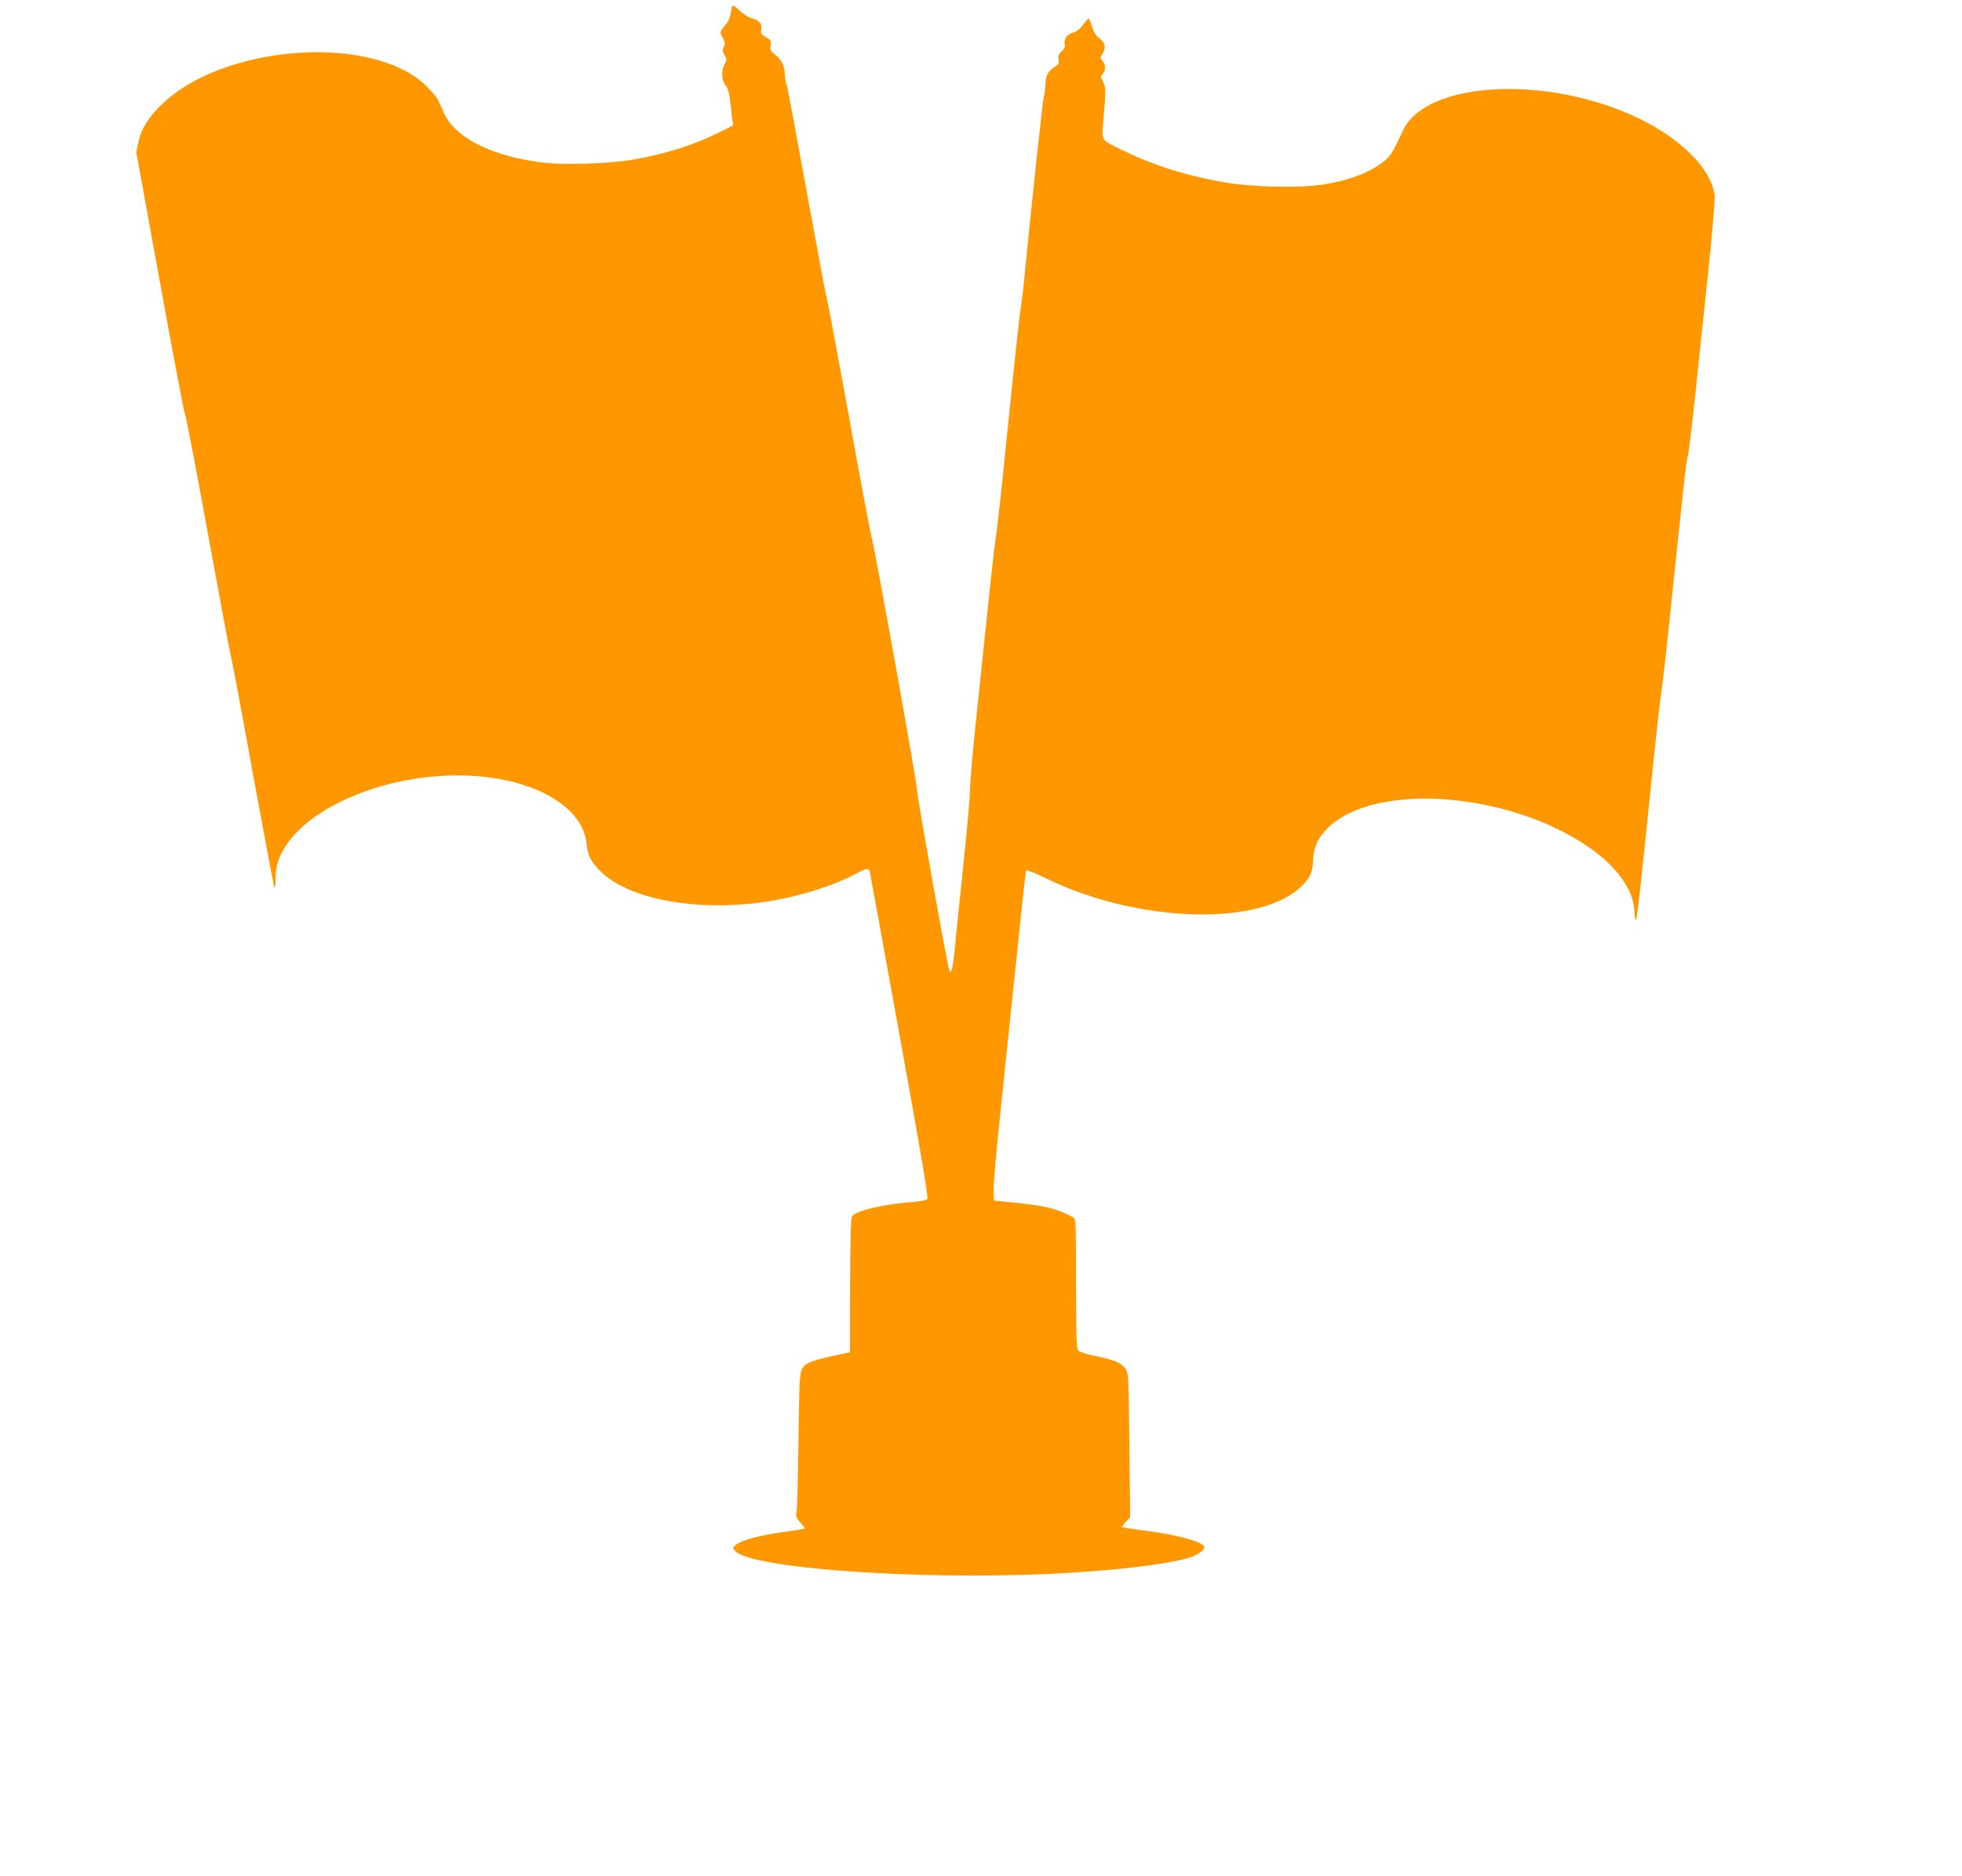 <?xml version="1.0" standalone="no"?>
<!DOCTYPE svg PUBLIC "-//W3C//DTD SVG 20010904//EN"
 "http://www.w3.org/TR/2001/REC-SVG-20010904/DTD/svg10.dtd">
<svg version="1.0" xmlns="http://www.w3.org/2000/svg"
 width="1280pt" height="1224pt" viewBox="0 0 1280 1224"
 preserveAspectRatio="xMidYMid meet">
<g transform="translate(0,1224) scale(0.1,-0.1)"
fill="#ff9800" stroke="none">
<path d="M4776 12199 c-2 -8 -7 -31 -10 -52 -3 -23 -17 -52 -35 -73 -36 -40
-37 -46 -14 -84 14 -24 15 -34 5 -55 -10 -22 -9 -31 5 -55 16 -27 16 -31 -2
-63 -22 -41 -16 -108 11 -138 11 -12 21 -46 26 -87 4 -37 11 -90 14 -119 l7
-51 -83 -42 c-165 -83 -354 -144 -565 -181 -152 -27 -461 -37 -600 -19 -331
41 -569 163 -641 327 -14 32 -31 69 -37 83 -7 13 -39 52 -72 85 -214 217 -711
286 -1181 165 -228 -59 -410 -152 -543 -276 -91 -86 -140 -164 -158 -251 l-14
-65 151 -831 c83 -458 157 -850 165 -872 9 -22 76 -373 150 -780 74 -407 141
-765 149 -795 8 -30 74 -381 146 -780 73 -399 136 -732 140 -740 5 -8 8 14 8
55 0 76 15 129 55 197 159 271 648 478 1132 478 461 0 816 -188 842 -446 7
-76 30 -121 93 -182 199 -196 698 -273 1165 -181 189 38 378 101 504 170 65
35 79 36 86 7 3 -13 91 -495 195 -1071 137 -755 188 -1052 180 -1062 -6 -7
-47 -15 -98 -19 -187 -14 -362 -55 -392 -91 -9 -11 -13 -129 -14 -452 l-1
-437 -40 -9 c-207 -43 -250 -58 -273 -101 -15 -27 -18 -81 -23 -471 -3 -242
-9 -452 -13 -466 -6 -21 -2 -33 24 -63 18 -20 31 -38 29 -41 -3 -2 -58 -11
-123 -20 -176 -24 -297 -58 -330 -90 -16 -16 -16 -18 0 -36 102 -113 1182
-191 2064 -149 384 18 754 61 897 105 61 18 110 55 98 74 -21 35 -186 78 -409
106 -66 9 -122 18 -125 20 -2 3 8 18 24 35 l28 29 -5 469 c-5 467 -5 469 -27
501 -28 39 -64 54 -194 82 -60 12 -107 28 -114 37 -10 12 -13 115 -13 437 0
393 -1 421 -18 430 -102 57 -187 78 -392 98 l-125 12 -3 60 c-2 33 15 236 38
450 22 215 49 476 60 580 93 896 110 1057 115 1065 3 5 65 -20 138 -56 579
-281 1359 -311 1642 -62 67 59 88 99 91 178 3 92 32 156 103 223 200 191 654
240 1123 121 336 -85 638 -256 777 -441 62 -82 92 -158 94 -235 1 -32 5 -54
10 -49 8 8 28 189 116 1051 23 217 45 418 51 445 5 28 28 226 50 440 95 912
112 1071 121 1086 4 9 26 187 48 395 22 209 61 577 86 819 27 254 44 461 41
489 -19 170 -216 370 -500 506 -590 283 -1381 242 -1532 -80 -65 -138 -80
-164 -116 -195 -92 -78 -230 -132 -413 -160 -147 -23 -455 -16 -631 14 -246
42 -460 109 -659 205 -162 79 -148 57 -135 221 15 180 15 197 -5 235 -15 29
-15 33 -1 49 21 23 20 60 -1 83 -16 18 -16 21 1 49 23 39 15 72 -24 101 -21
15 -35 39 -46 75 -9 29 -18 53 -22 52 -4 0 -20 -19 -37 -41 -19 -27 -42 -45
-62 -50 -40 -10 -65 -43 -57 -75 5 -17 -1 -30 -20 -48 -20 -19 -25 -30 -20
-53 5 -25 1 -32 -28 -50 -41 -26 -58 -59 -58 -114 0 -22 -5 -57 -10 -77 -8
-29 -86 -757 -130 -1211 -5 -58 -15 -132 -20 -165 -10 -55 -43 -365 -120
-1125 -17 -162 -37 -338 -45 -390 -8 -52 -33 -273 -55 -490 -23 -217 -57 -543
-76 -725 -19 -181 -35 -366 -35 -410 0 -44 -20 -269 -44 -500 -24 -231 -50
-477 -56 -548 -13 -122 -21 -158 -34 -145 -10 10 -212 1139 -213 1188 -1 50
-273 1563 -297 1650 -8 30 -74 378 -145 774 -72 395 -137 744 -145 775 -9 31
-69 354 -135 718 -66 363 -124 673 -130 688 -5 14 -10 42 -10 61 0 51 -22 96
-63 127 -31 24 -35 31 -30 60 5 31 2 36 -31 55 -30 18 -35 26 -30 46 9 37 -12
64 -59 76 -26 7 -58 28 -84 53 -30 29 -44 36 -47 26z"/>
</g>
</svg>
